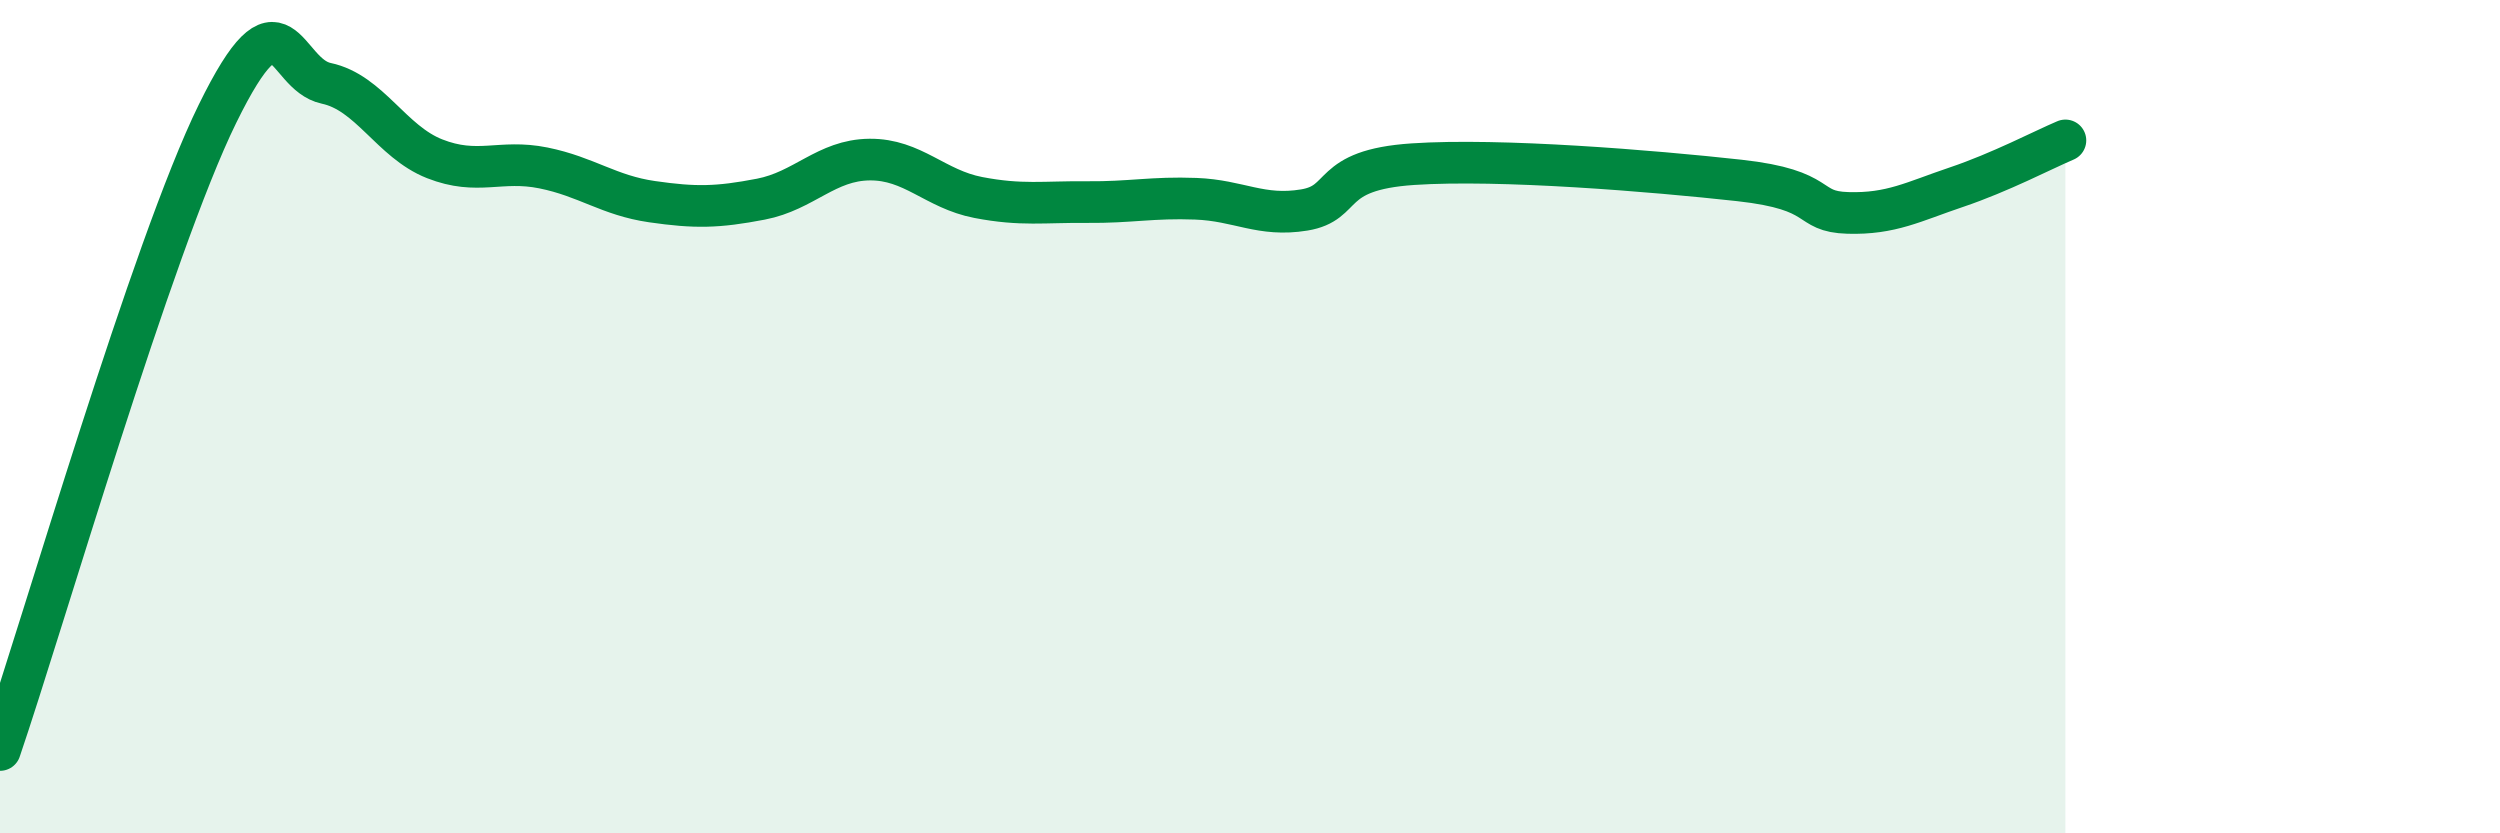 
    <svg width="60" height="20" viewBox="0 0 60 20" xmlns="http://www.w3.org/2000/svg">
      <path
        d="M 0,18 C 1.04,14.95 3.65,5.93 5.22,2.73 C 6.79,-0.47 6.79,1.78 7.83,2 C 8.87,2.22 9.39,3.4 10.43,3.81 C 11.47,4.22 12,3.82 13.04,4.03 C 14.08,4.24 14.61,4.69 15.65,4.84 C 16.69,4.99 17.22,4.98 18.26,4.78 C 19.3,4.58 19.83,3.84 20.87,3.83 C 21.91,3.82 22.44,4.54 23.48,4.74 C 24.52,4.94 25.05,4.84 26.09,4.85 C 27.13,4.86 27.66,4.73 28.7,4.77 C 29.74,4.81 30.26,5.21 31.3,5.04 C 32.34,4.87 31.82,4.08 33.91,3.94 C 36,3.8 39.65,4.1 41.74,4.33 C 43.83,4.56 43.31,5.08 44.35,5.11 C 45.39,5.14 45.92,4.84 46.96,4.49 C 48,4.14 49.05,3.59 49.57,3.37L49.57 20L0 20Z"
        fill="#008740"
        opacity="0.1"
        stroke-linecap="round"
        stroke-linejoin="round"
      />
      <path
        d="M 0,18 C 1.04,14.95 3.65,5.93 5.22,2.73 C 6.79,-0.47 6.79,1.78 7.83,2 C 8.87,2.22 9.39,3.4 10.43,3.81 C 11.47,4.22 12,3.82 13.04,4.03 C 14.08,4.24 14.61,4.69 15.65,4.84 C 16.69,4.99 17.22,4.98 18.26,4.78 C 19.3,4.58 19.83,3.84 20.87,3.83 C 21.91,3.82 22.44,4.54 23.48,4.74 C 24.52,4.94 25.05,4.84 26.09,4.85 C 27.13,4.86 27.66,4.73 28.7,4.77 C 29.74,4.81 30.26,5.21 31.3,5.04 C 32.34,4.87 31.82,4.08 33.91,3.94 C 36,3.8 39.65,4.1 41.74,4.33 C 43.83,4.56 43.31,5.08 44.35,5.11 C 45.39,5.14 45.92,4.84 46.96,4.49 C 48,4.14 49.05,3.59 49.57,3.37"
        stroke="#008740"
        stroke-width="1"
        fill="none"
        stroke-linecap="round"
        stroke-linejoin="round"
      />
    </svg>
  